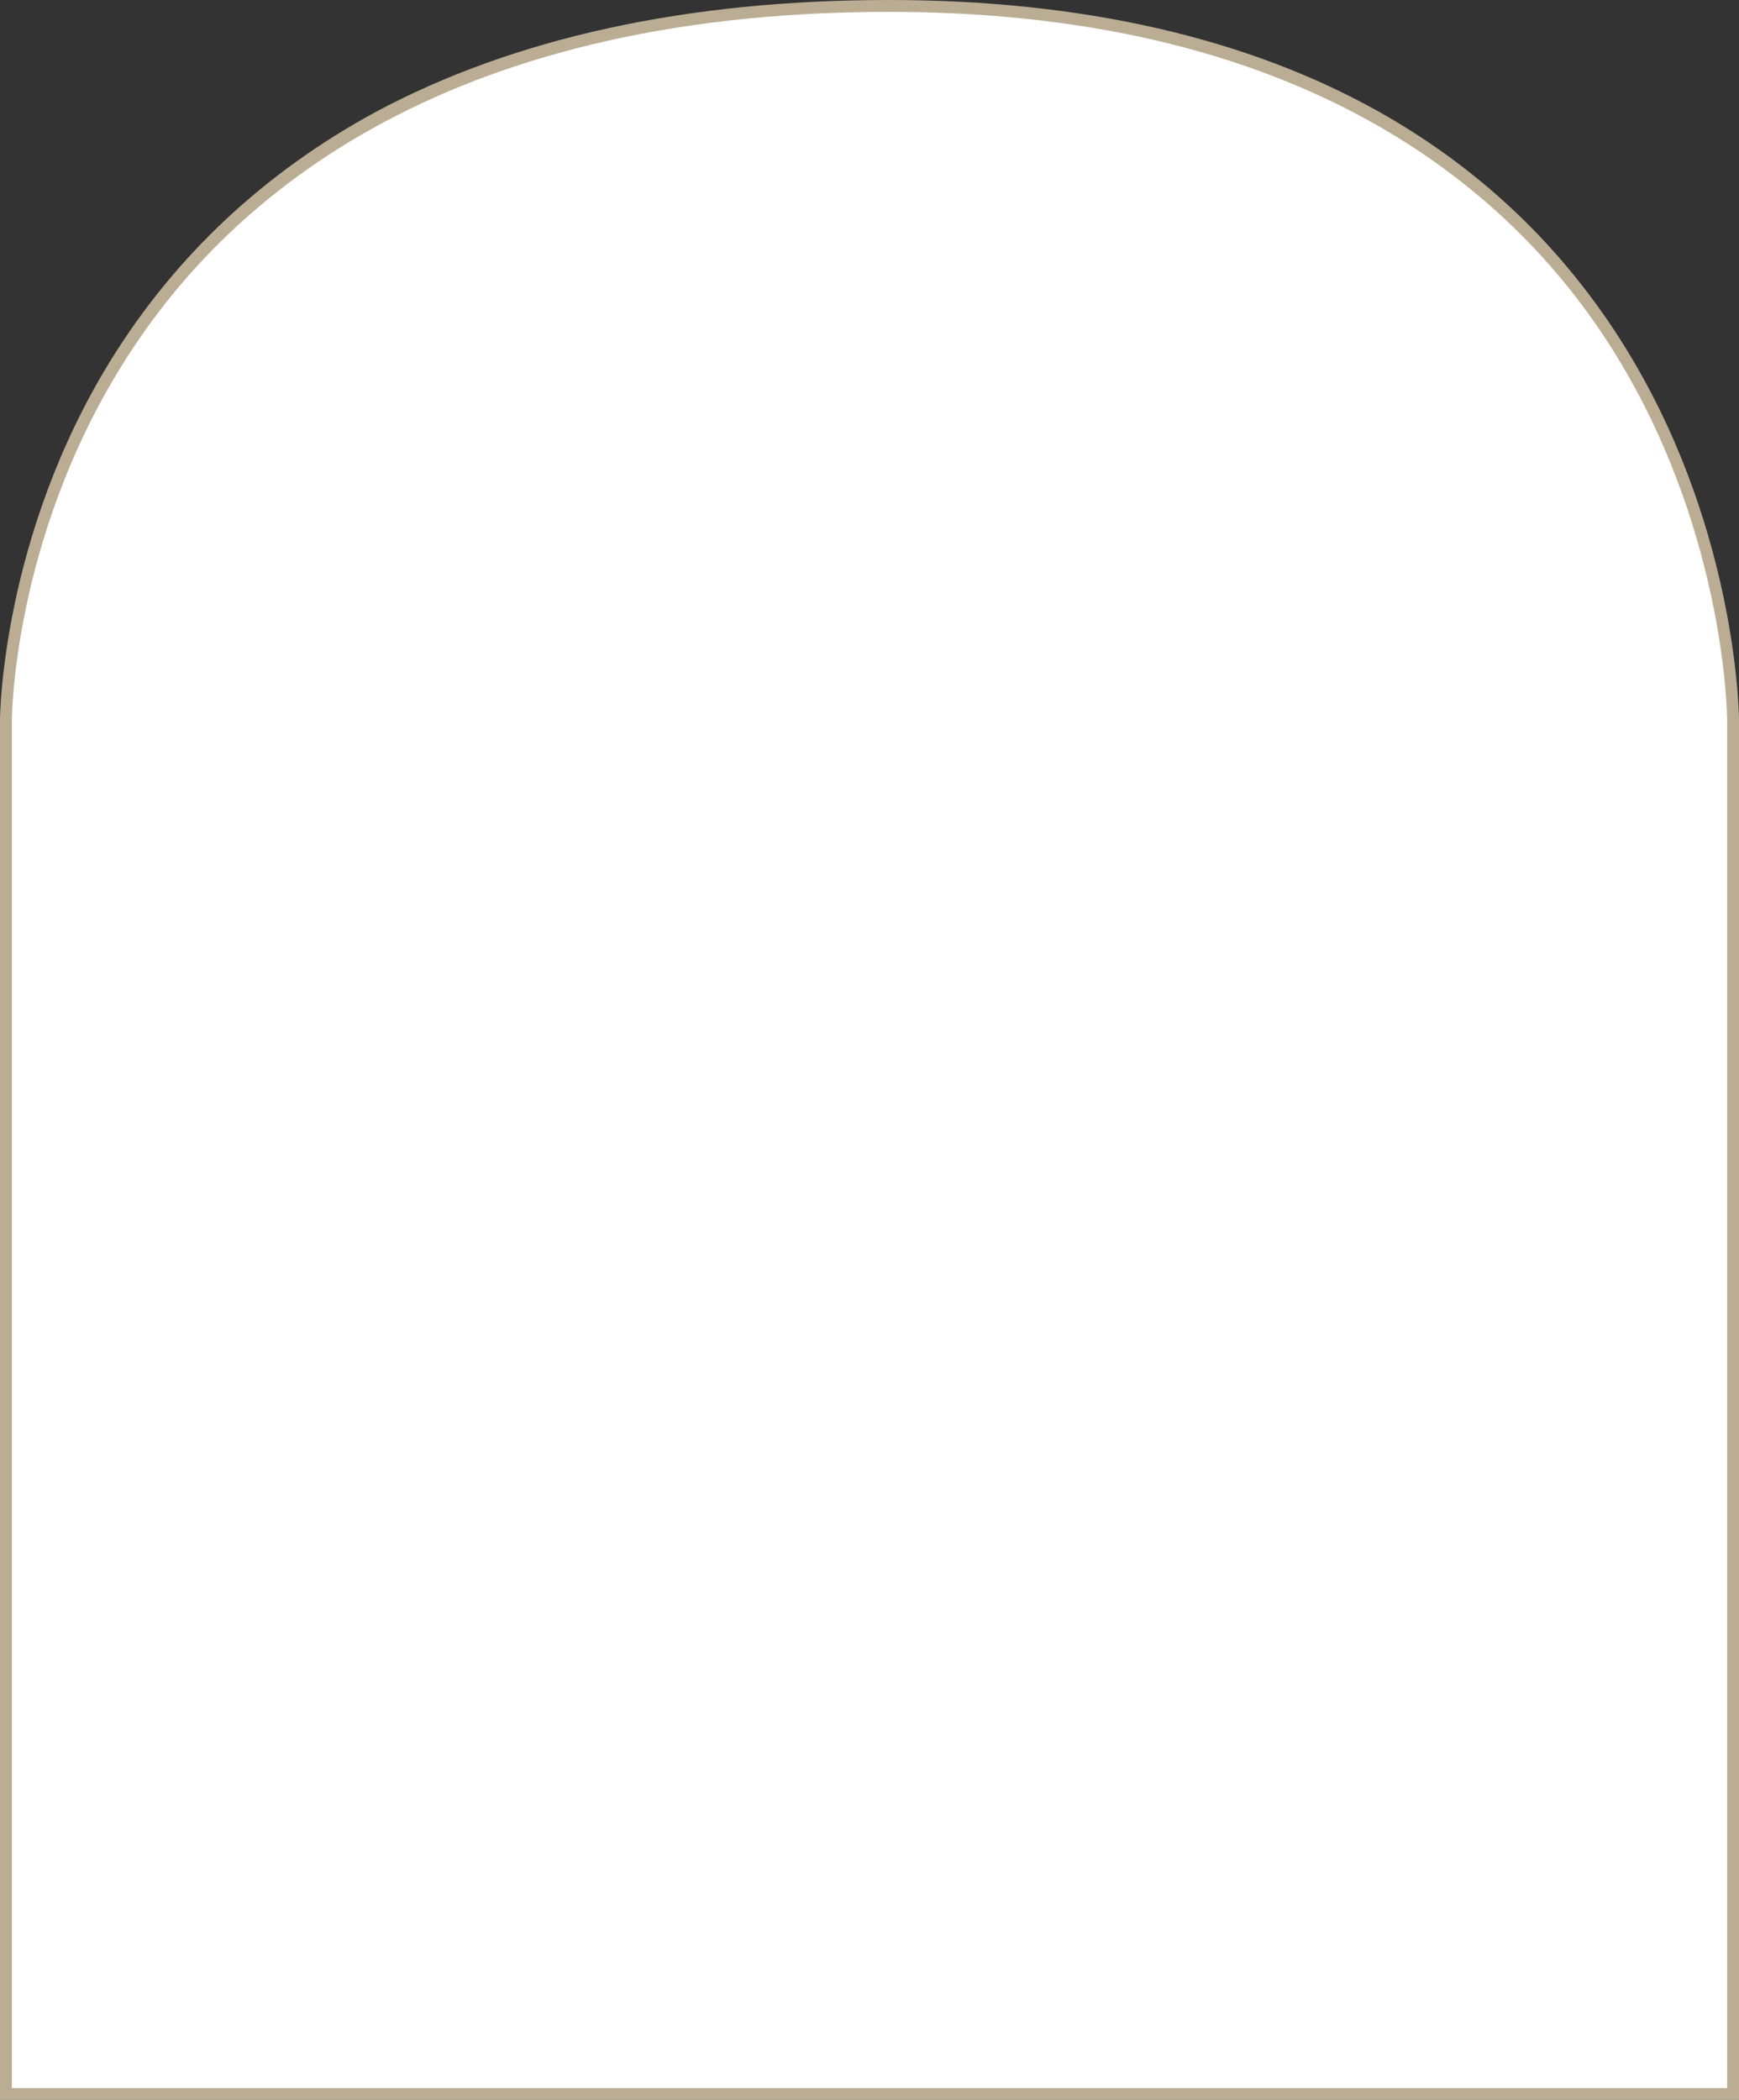 <?xml version="1.0" encoding="UTF-8" standalone="no"?><svg xmlns="http://www.w3.org/2000/svg" xmlns:xlink="http://www.w3.org/1999/xlink" fill="#000000" height="353.7" preserveAspectRatio="xMidYMid meet" version="1" viewBox="0.0 0.0 292.9 353.7" width="292.9" zoomAndPan="magnify"><rect x="0.0" y="0.0" width="292.9" height="353.7" fill="#333333" stroke="none"/><g id="change1_1"><path d="M292.6,353.3H0.4V121.4c0-0.3,0.2-30.6,18.7-60.5C30,43.3,44.9,29.4,63.5,19.3C86.7,6.8,115.7,0.5,149.7,0.5 c32.5,0,60.3,6.3,82.5,18.9c17.8,10,32.1,24,42.5,41.6c17.7,29.9,17.9,60.2,17.9,60.5V353.3z M292.6,353.3H0.4V121.4 c0-0.3,0.2-30.6,18.7-60.5C30,43.3,44.9,29.4,63.5,19.3C86.7,6.8,115.7,0.5,149.7,0.5c32.5,0,60.3,6.3,82.5,18.9 c17.8,10,32.1,24,42.5,41.6c17.7,29.9,17.9,60.2,17.9,60.5V353.3z" fill="#ffffff"/></g><g id="change2_1"><path d="M292.9,353.7H0V121.2c0-0.3,0.2-30.7,18.7-60.6C29.6,43,44.6,29,63.2,18.9C86.5,6.4,115.6,0,149.7,0 c32.6,0,60.5,6.4,82.7,18.9C250.3,29,264.6,43,275,60.6c17.7,29.9,17.9,60.3,17.9,60.6V353.7z M2,351.7h288.9V121.2 c0-0.3-0.2-30.2-17.7-59.7C257.2,34.4,222.6,2,149.7,2C73.4,2,37.3,34.4,20.5,61.6C2.2,91,2,120.9,2,121.2V351.7z" fill="#baad94"/></g></svg>